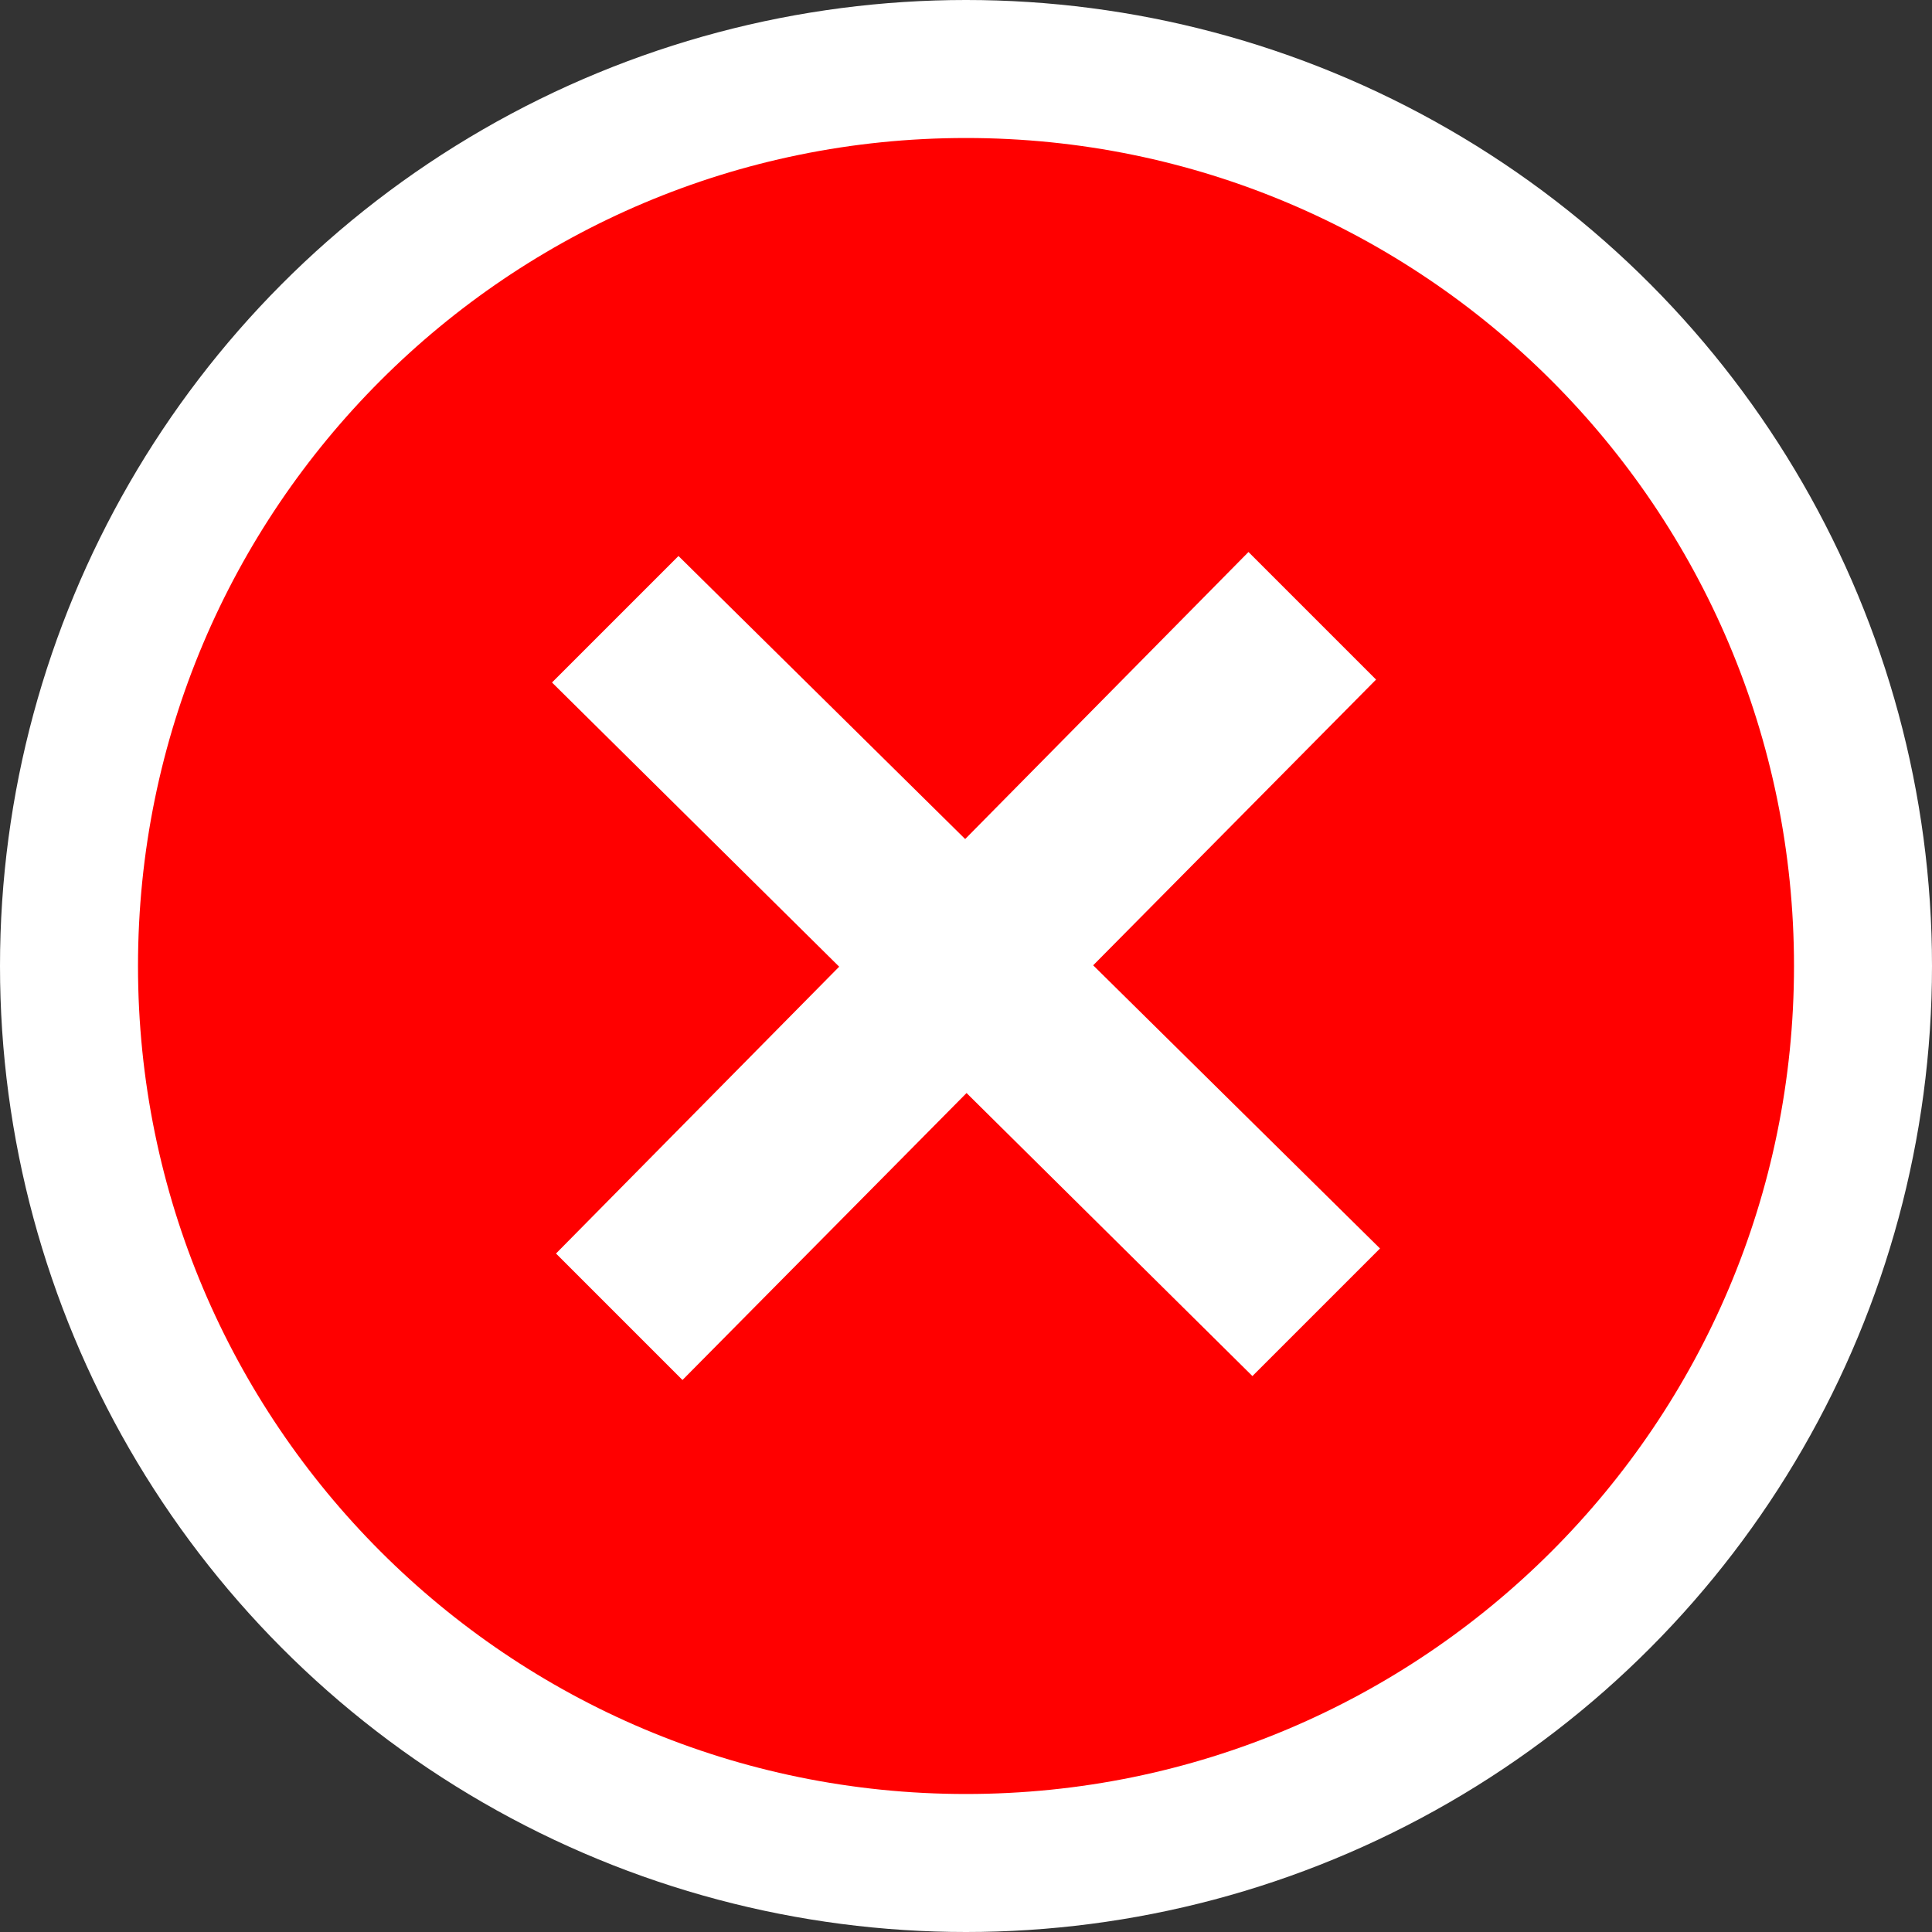<svg xmlns="http://www.w3.org/2000/svg" width="28" height="28" viewBox="0 0 28 28"><rect x="0" y="0" width="28" height="28" fill="#333333" stroke="none"/><g fill="none" fill-rule="evenodd"><circle cx="14" cy="14" r="14" fill="#FFF"></circle><path fill="red" fill-rule="nonzero" d="M14,2 C7.373,2 2,7.373 2,14 C2,20.627 7.373,26 14,26 C20.627,26 26,20.627 26,14 C26,7.373 20.627,2 14,2 Z M18.151,19.943 L14.008,15.841 L9.891,20 L8.058,18.167 L12.162,14.01 L8,9.891 L9.833,8.058 L13.988,12.16 L18.094,8 L19.943,9.849 L15.843,13.99 L20,18.094 L18.151,19.943 Z"></path></g></svg>